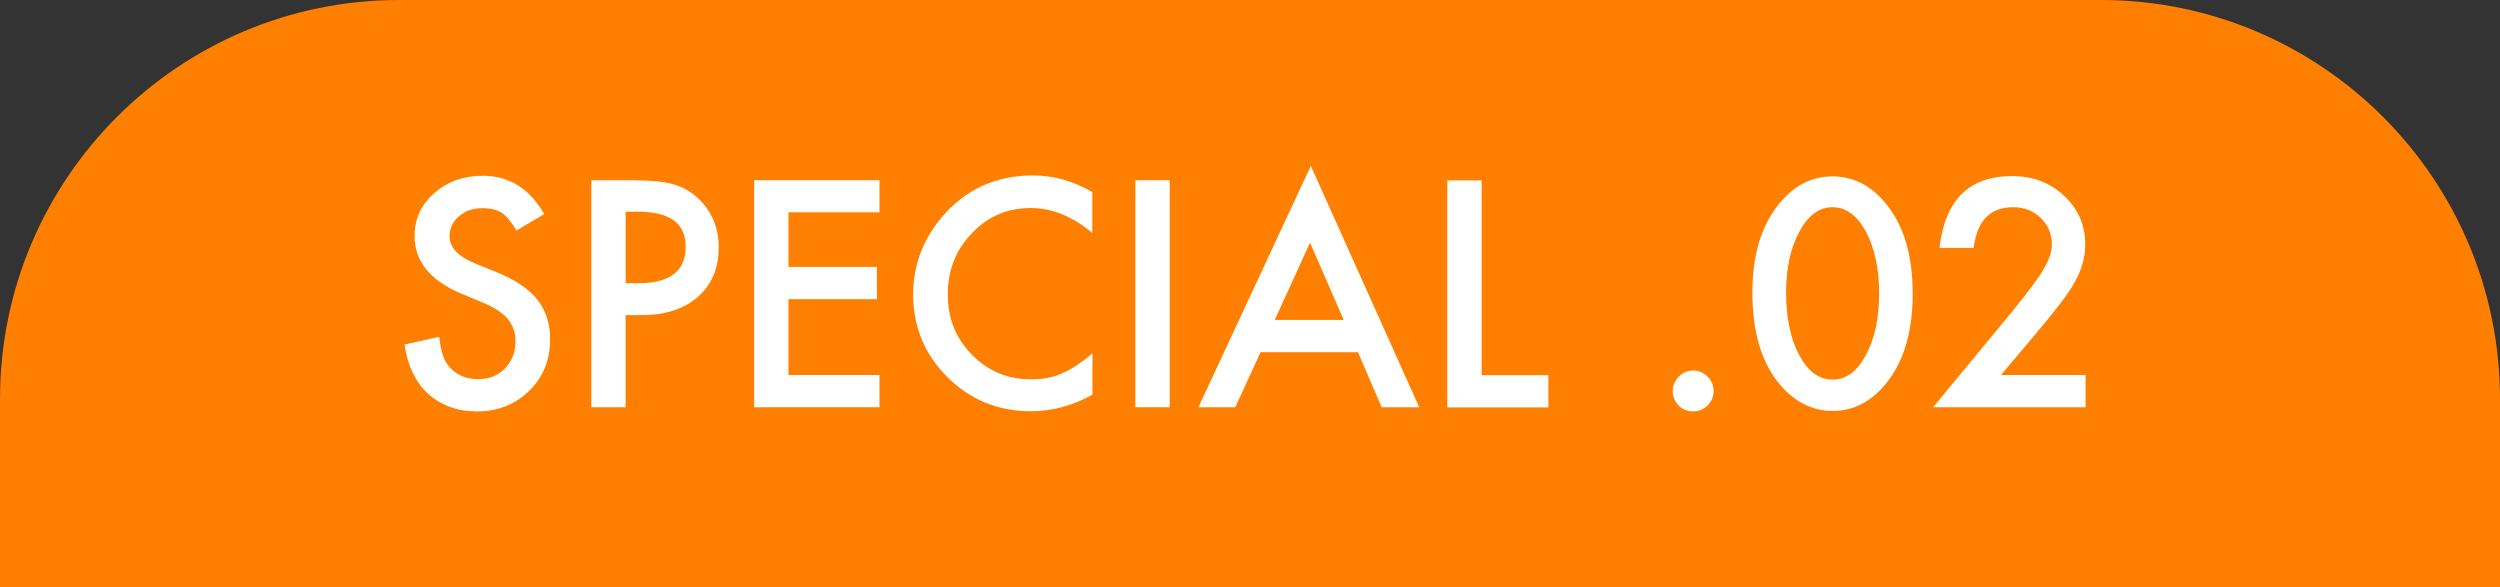 <?xml version="1.0" encoding="UTF-8"?>
<svg id="_レイヤー_2" data-name="レイヤー 2" xmlns="http://www.w3.org/2000/svg" viewBox="0 0 156.6 36.79">
  <rect x="0" y="0" width="156.6" height="36.79" fill="#333333" stroke="none"/>
  <defs>
    <style>
      .cls-1 {
        fill: #ff8000;
      }

      .cls-1, .cls-2 {
        stroke-width: 0px;
      }

      .cls-2 {
        fill: #fff;
      }
    </style>
  </defs>
  <g id="_レイヤー_1-2" data-name="レイヤー 1">
    <g>
      <path class="cls-1" d="m25,0h106.6C145.4,0,156.6,11.2,156.6,25v11.79H0v-11.79C0,11.2,11.2,0,25,0Z"/>
      <g>
        <path class="cls-2" d="m34.09,13.41l-1.74,1.03c-.33-.56-.64-.93-.93-1.11-.31-.2-.7-.29-1.19-.29-.6,0-1.09.17-1.48.51-.39.33-.59.75-.59,1.25,0,.69.52,1.25,1.55,1.68l1.42.58c1.15.47,2,1.04,2.53,1.71.53.67.8,1.5.8,2.47,0,1.31-.44,2.39-1.31,3.24-.88.86-1.97,1.29-3.27,1.29-1.23,0-2.25-.37-3.06-1.1-.79-.73-1.29-1.76-1.48-3.09l2.17-.48c.1.84.27,1.41.52,1.73.44.61,1.09.92,1.93.92.67,0,1.23-.22,1.67-.67.44-.45.66-1.02.66-1.7,0-.28-.04-.53-.12-.76-.08-.23-.2-.44-.36-.64-.16-.19-.37-.37-.63-.54-.26-.17-.57-.33-.92-.48l-1.37-.57c-1.95-.82-2.92-2.03-2.92-3.61,0-1.07.41-1.96,1.23-2.68.82-.72,1.83-1.09,3.05-1.09,1.64,0,2.92.8,3.84,2.4Z"/>
        <path class="cls-2" d="m39.19,19.73v5.78h-2.15v-14.22h2.43c1.19,0,2.09.08,2.7.25.61.17,1.15.48,1.62.94.82.8,1.23,1.81,1.23,3.02,0,1.3-.44,2.33-1.31,3.1-.87.76-2.05,1.14-3.53,1.14h-1Zm0-1.99h.8c1.97,0,2.96-.76,2.96-2.28s-1.02-2.2-3.05-2.2h-.71v4.48Z"/>
        <path class="cls-2" d="m55.09,13.3h-5.7v3.42h5.54v2.02h-5.54v4.75h5.7v2.02h-7.85v-14.22h7.85v2.02Z"/>
        <path class="cls-2" d="m68.42,12.05v2.54c-1.24-1.04-2.52-1.56-3.85-1.56-1.46,0-2.69.52-3.69,1.58-1.01,1.04-1.51,2.32-1.51,3.83s.5,2.75,1.51,3.78c1.01,1.03,2.24,1.54,3.7,1.54.76,0,1.4-.12,1.93-.37.29-.12.6-.29.92-.5.32-.21.65-.46,1-.76v2.59c-1.23.69-2.52,1.04-3.87,1.04-2.03,0-3.77-.71-5.21-2.13-1.43-1.43-2.15-3.16-2.15-5.18,0-1.81.6-3.43,1.8-4.85,1.47-1.74,3.38-2.61,5.72-2.61,1.28,0,2.51.35,3.7,1.04Z"/>
        <path class="cls-2" d="m73.27,11.29v14.22h-2.15v-14.22h2.15Z"/>
        <path class="cls-2" d="m85.05,22.06h-6.09l-1.58,3.45h-2.31l7.04-15.12,6.79,15.12h-2.35l-1.49-3.45Zm-.88-2.02l-2.11-4.84-2.21,4.84h4.32Z"/>
        <path class="cls-2" d="m92.81,11.29v12.21h4.18v2.02h-6.33v-14.22h2.15Z"/>
        <path class="cls-2" d="m104.78,24.48c0-.34.13-.64.38-.89s.55-.38.9-.38.65.13.9.38.38.55.38.9-.13.66-.38.91-.55.37-.9.37-.67-.12-.91-.37-.37-.55-.37-.92Z"/>
        <path class="cls-2" d="m109.77,18.31c0-2.27.53-4.08,1.58-5.43.95-1.22,2.09-1.83,3.44-1.83s2.49.61,3.44,1.83c1.06,1.35,1.58,3.19,1.58,5.52s-.53,4.16-1.58,5.51c-.95,1.22-2.09,1.83-3.43,1.83s-2.49-.61-3.45-1.83c-1.06-1.35-1.58-3.22-1.58-5.6Zm2.11,0c0,1.58.27,2.89.82,3.93.55,1.03,1.24,1.54,2.09,1.54s1.54-.51,2.09-1.54c.55-1.02.83-2.31.83-3.86s-.28-2.84-.83-3.87c-.55-1.02-1.25-1.53-2.09-1.53s-1.53.51-2.08,1.53c-.55,1.01-.83,2.28-.83,3.8Z"/>
        <path class="cls-2" d="m125.34,23.49h5.3v2.02h-9.55l4.94-5.98c.49-.6.89-1.11,1.22-1.55s.58-.8.75-1.1c.35-.58.53-1.1.53-1.56,0-.66-.23-1.22-.7-1.67-.47-.45-1.04-.67-1.73-.67-1.44,0-2.26.85-2.47,2.55h-2.14c.34-3,1.86-4.5,4.54-4.5,1.3,0,2.38.41,3.26,1.23.88.82,1.33,1.84,1.33,3.06,0,.77-.21,1.53-.62,2.28-.21.39-.51.85-.92,1.38s-.91,1.16-1.52,1.88l-2.21,2.62Z"/>
      </g>
    </g>
  </g>
</svg>